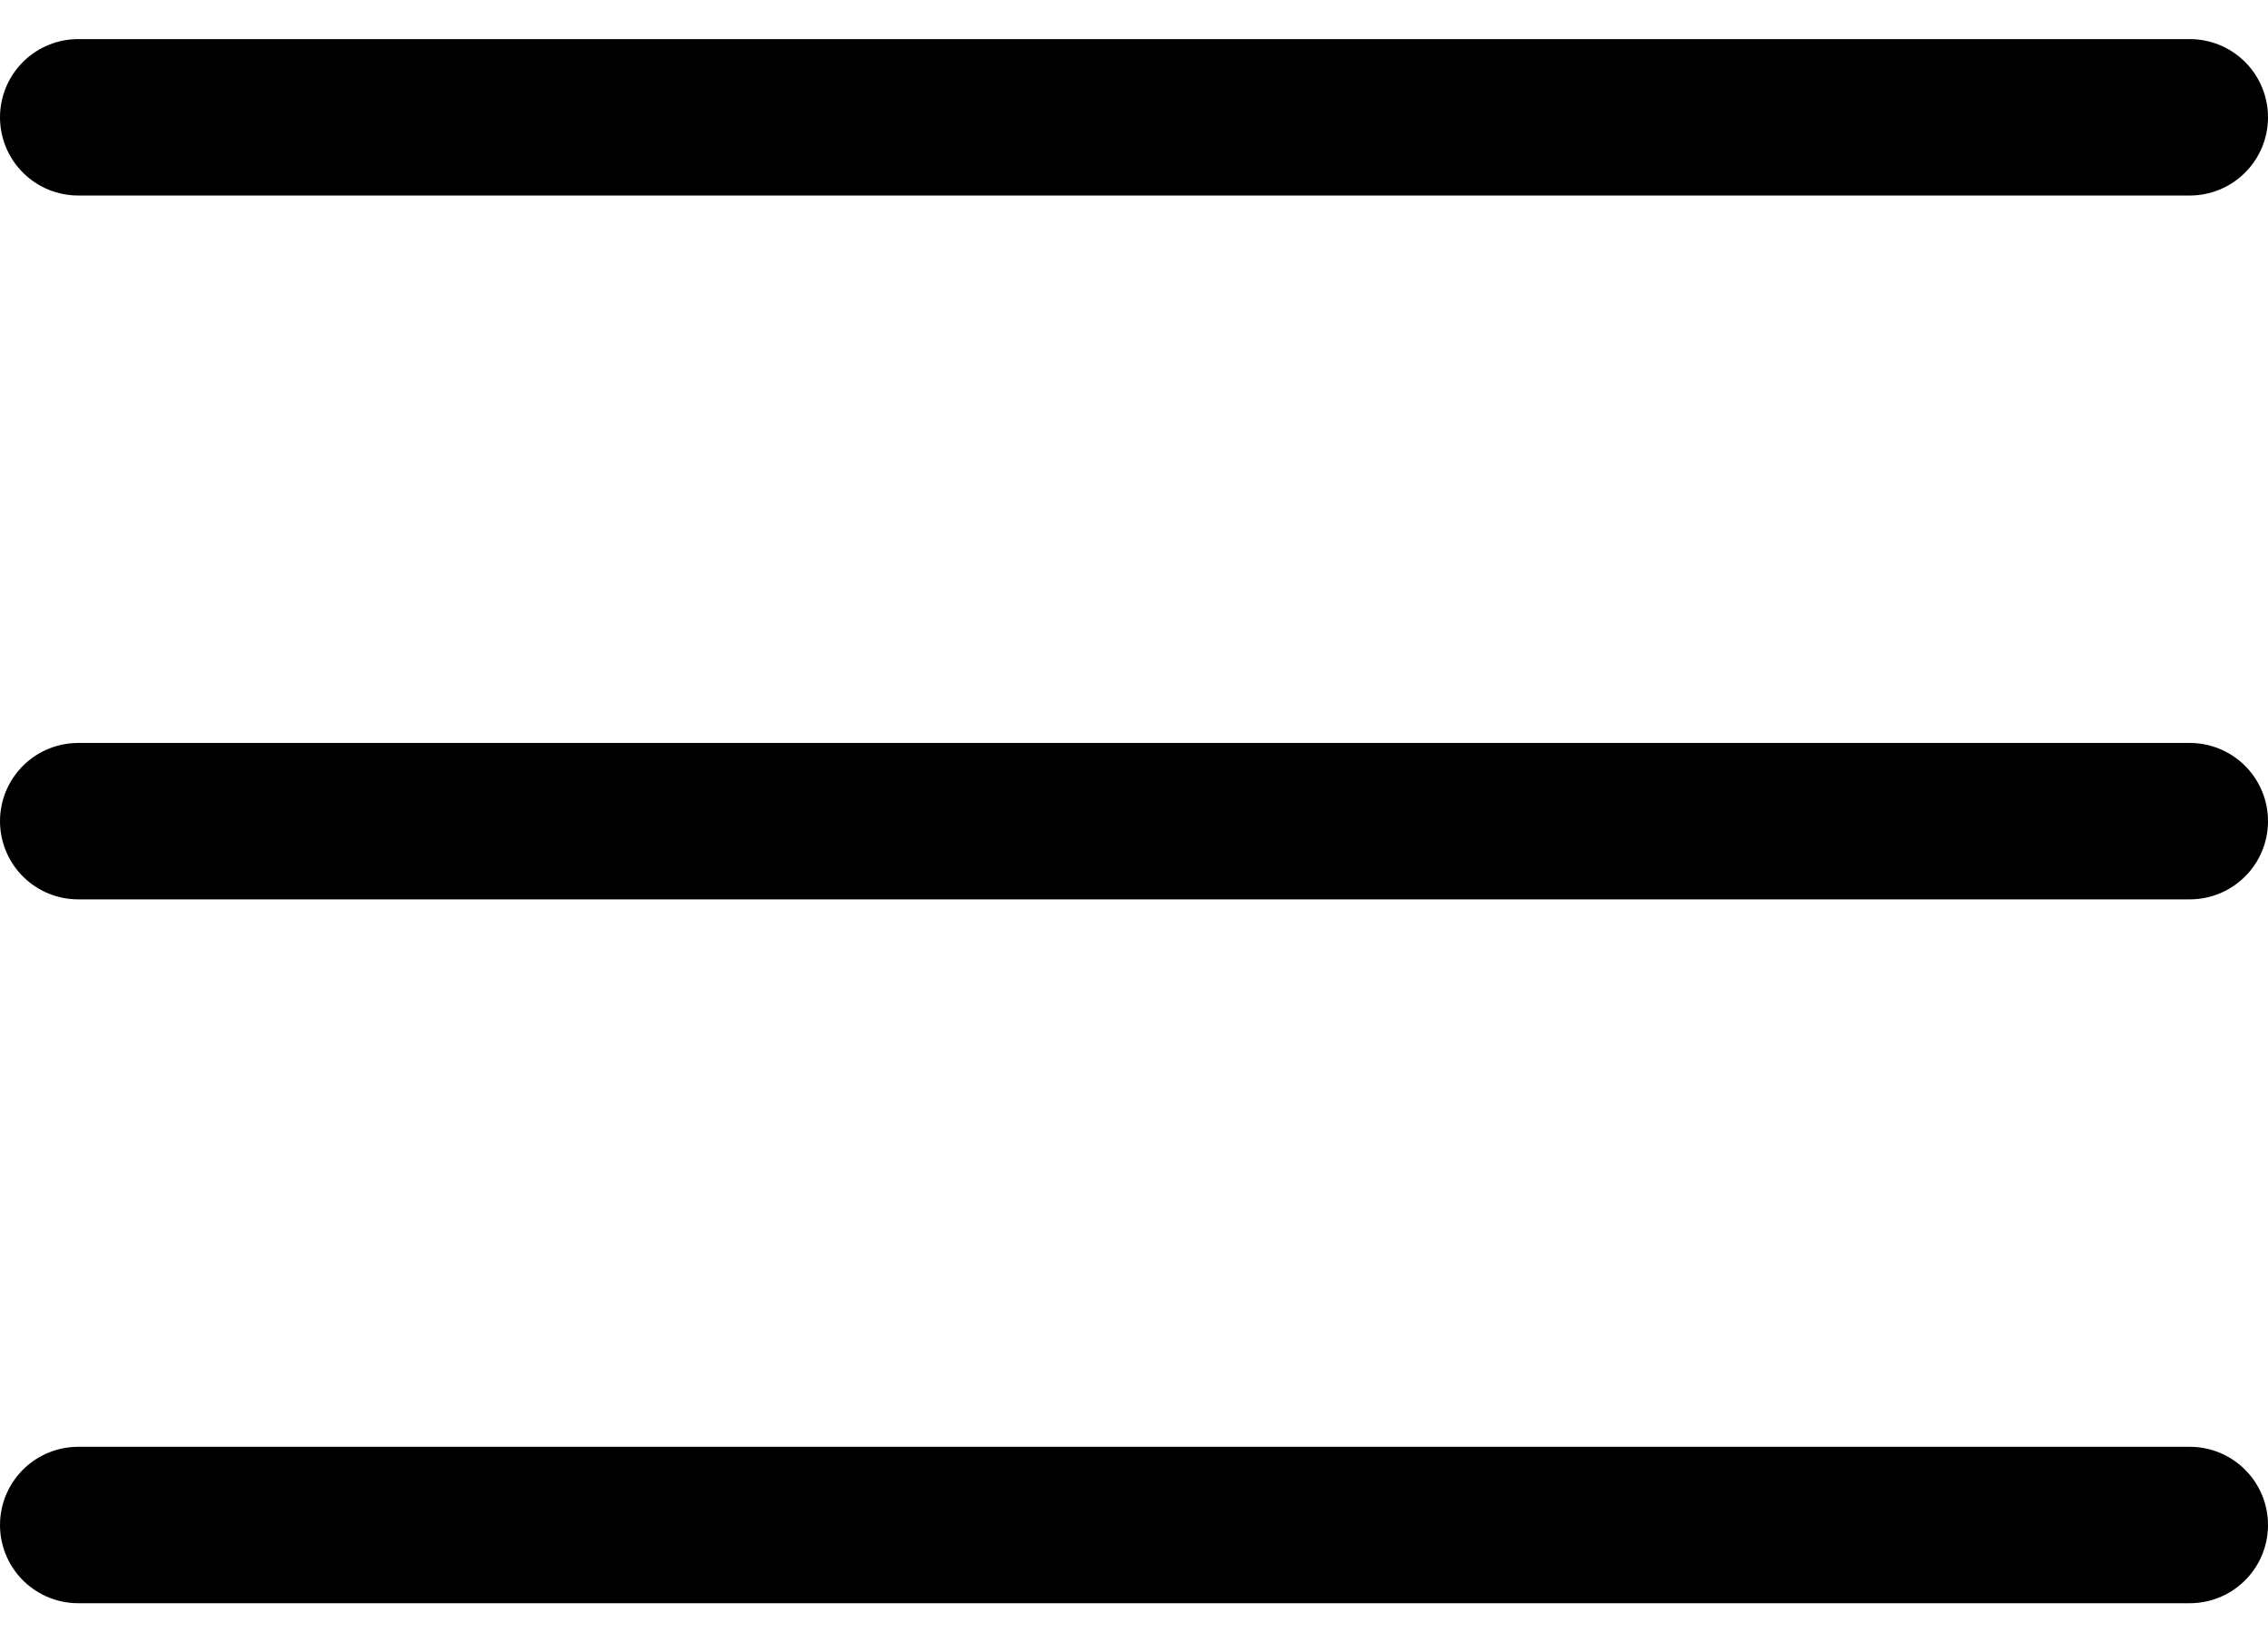 <?xml version="1.0" encoding="UTF-8"?> <svg xmlns="http://www.w3.org/2000/svg" width="29" height="21" viewBox="0 0 29 21" fill="none"><path d="M1 10.5H28" stroke="black" stroke-width="2" stroke-linecap="round" stroke-linejoin="round"></path><path d="M1 1.5H28" stroke="black" stroke-width="2" stroke-linecap="round" stroke-linejoin="round"></path><path d="M1 19.5H28" stroke="black" stroke-width="2" stroke-linecap="round" stroke-linejoin="round"></path></svg> 